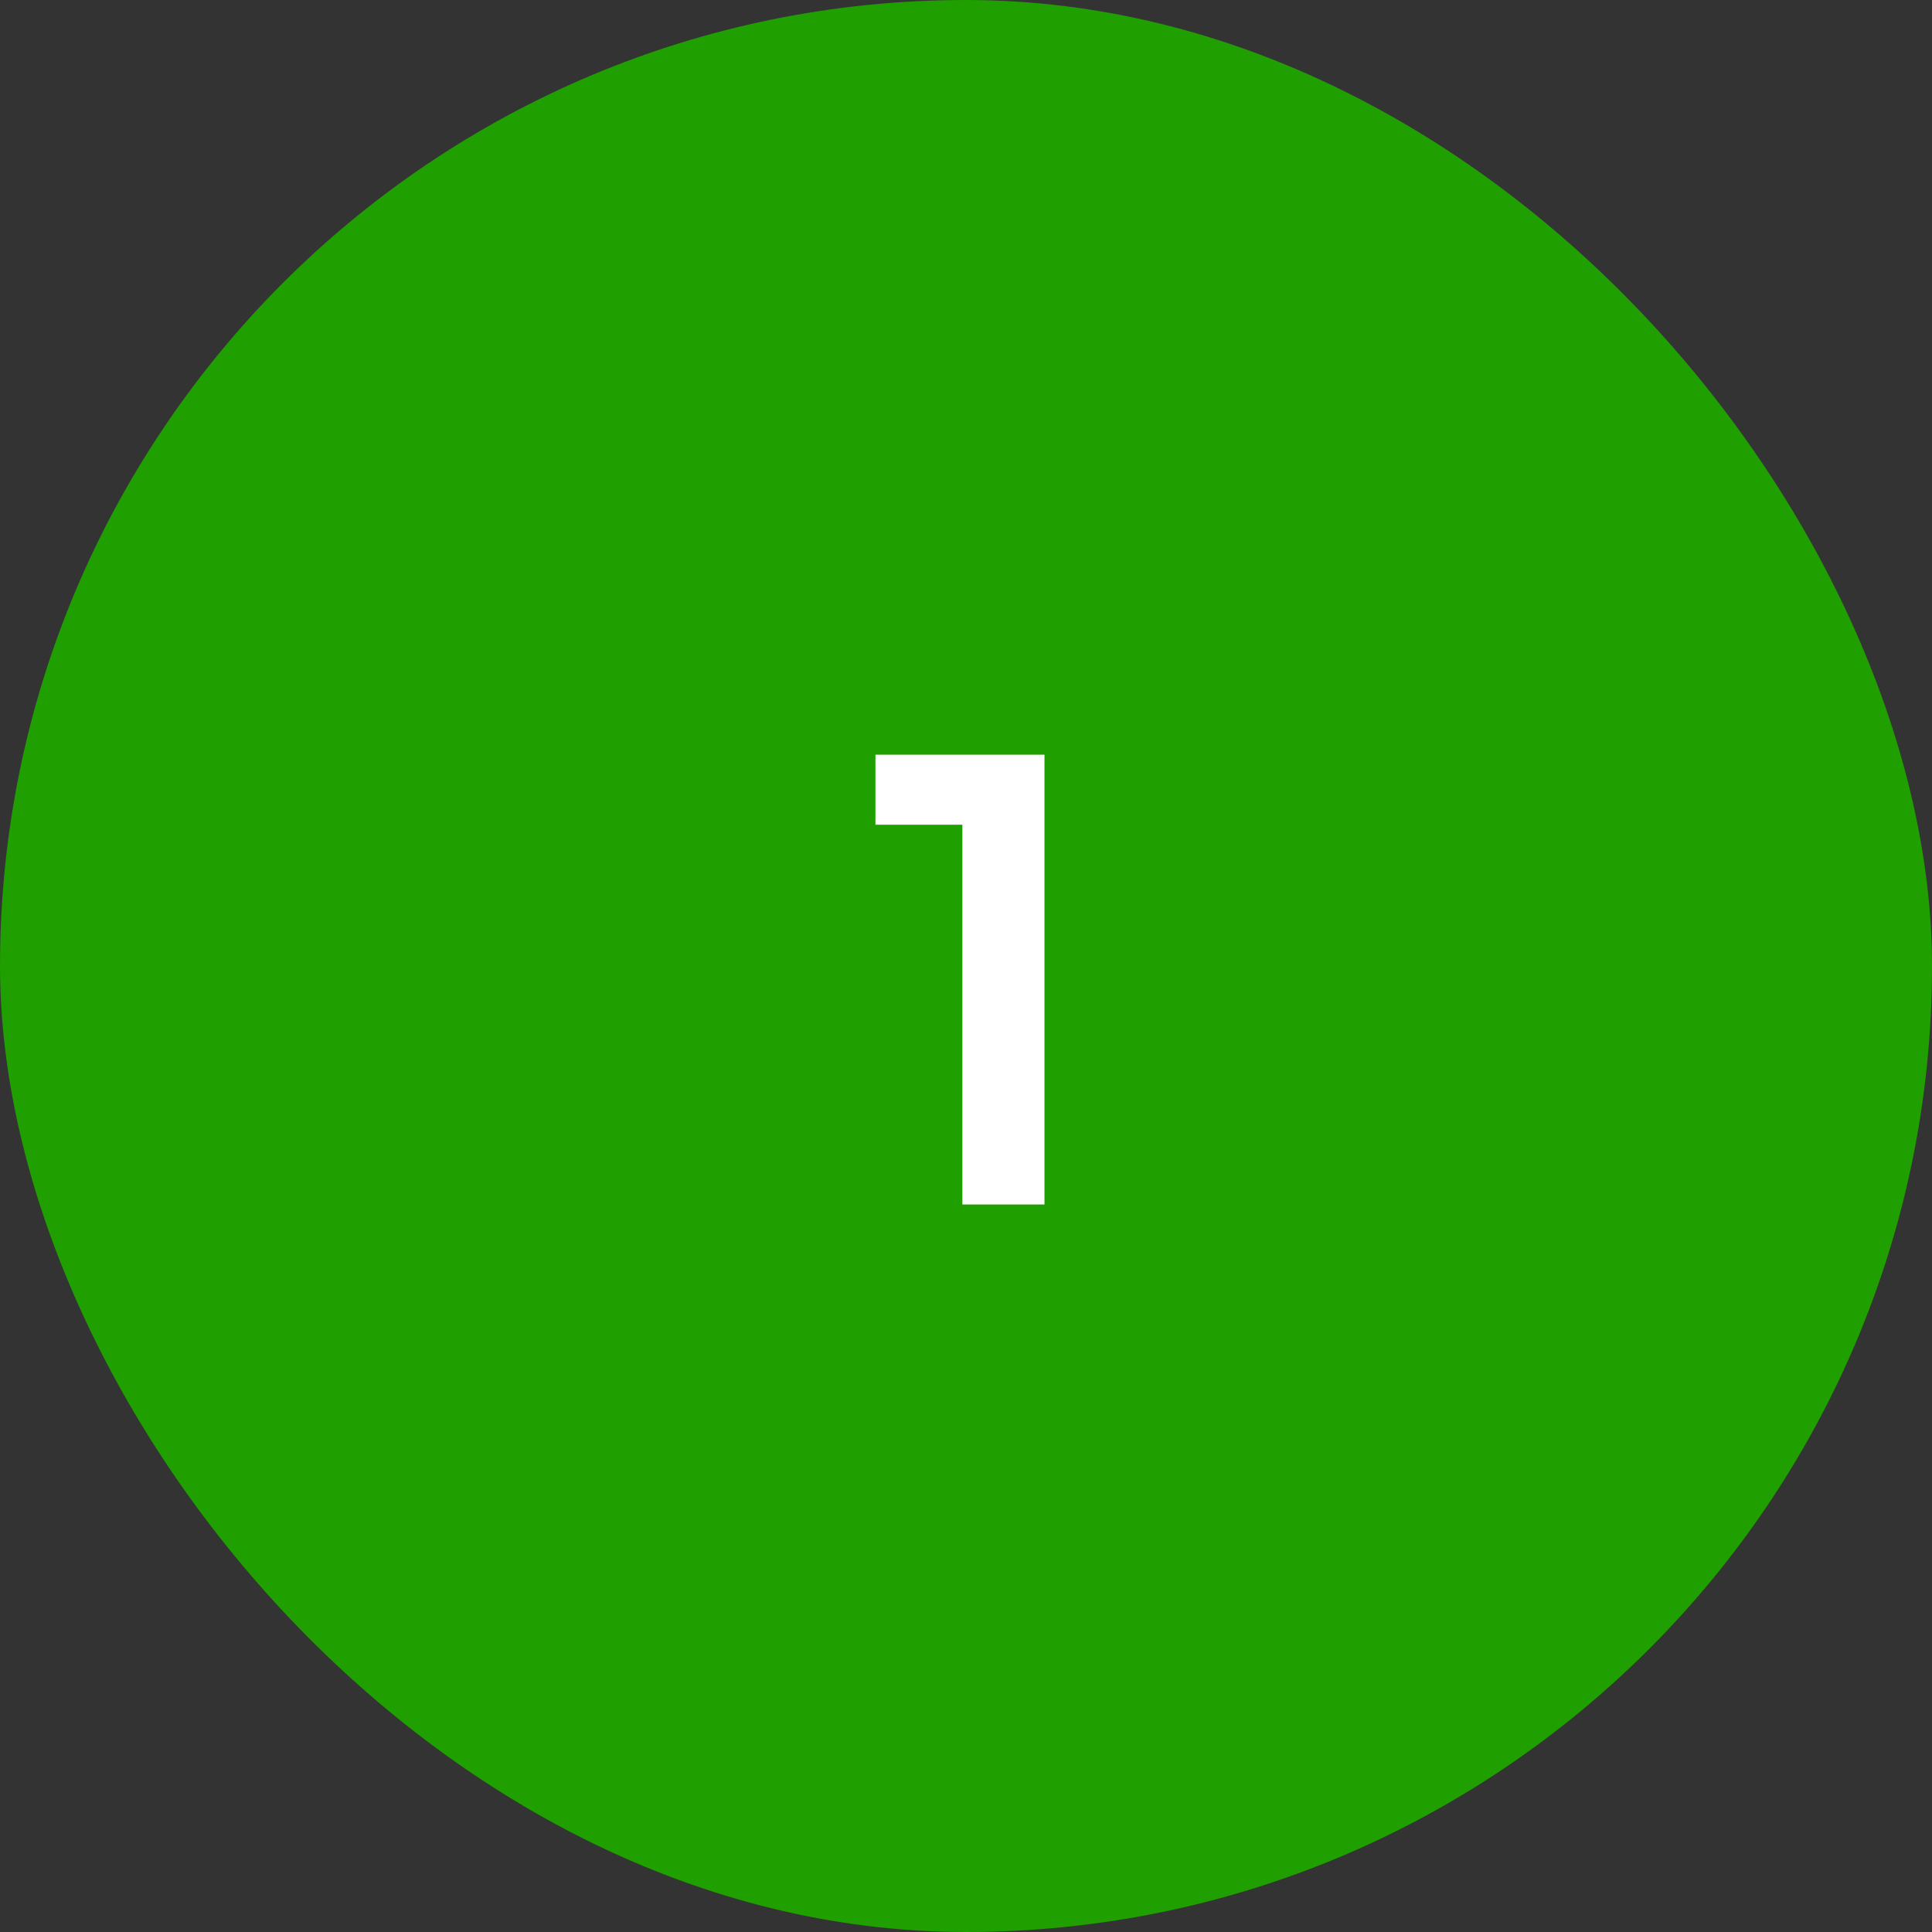<svg width="64" height="64" viewBox="0 0 64 64" fill="none" xmlns="http://www.w3.org/2000/svg">
<rect x="0" y="0" width="64" height="64" fill="#333333" stroke="none"/>
<rect width="64" height="64" rx="32" fill="#1F9F00"/>
<path d="M31.88 39.9V27.32H29V25H34.6V39.9H31.88Z" fill="white"/>
</svg>
